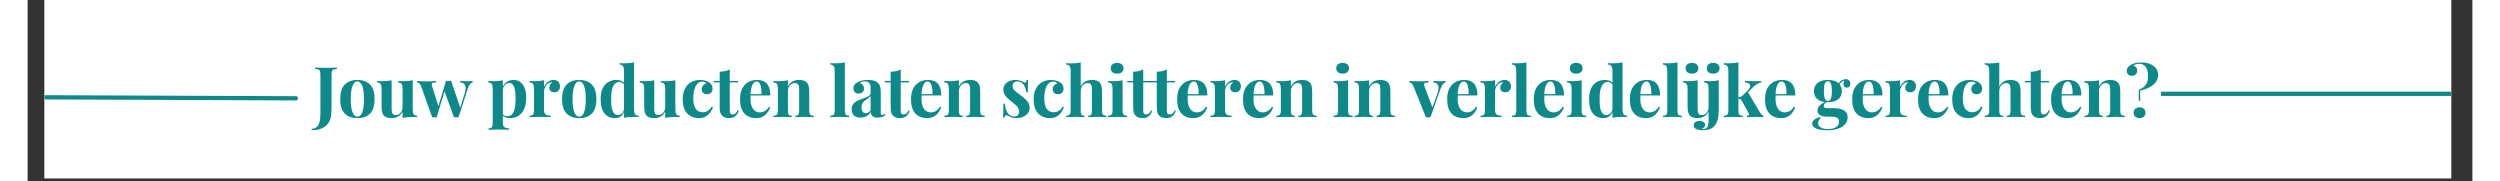 <svg xmlns="http://www.w3.org/2000/svg" xmlns:xlink="http://www.w3.org/1999/xlink" width="566" zoomAndPan="magnify" viewBox="0 0 425.25 31.5" height="41" preserveAspectRatio="xMidYMid meet" version="1.0"><rect x="0" y="0" width="425.25" height="31.5" fill="#333333" stroke="none"/><defs><g/><clipPath id="c581dd56e5"><path d="M 2.953 0 L 421.559 0 L 421.559 31.008 L 2.953 31.008 Z M 2.953 0 " clip-rule="nonzero"/></clipPath><clipPath id="35a7e564d3"><path d="M 2.953 12 L 51 12 L 51 22 L 2.953 22 Z M 2.953 12 " clip-rule="nonzero"/></clipPath><clipPath id="976efb9003"><path d="M 370 15 L 421.559 15 L 421.559 17 L 370 17 Z M 370 15 " clip-rule="nonzero"/></clipPath></defs><g clip-path="url(#c581dd56e5)"><path fill="#ffffff" d="M 2.953 0 L 421.559 0 L 421.559 31.008 L 2.953 31.008 Z M 2.953 0 " fill-opacity="1" fill-rule="nonzero"/><path fill="#ffffff" d="M 2.953 0 L 421.559 0 L 421.559 31.008 L 2.953 31.008 Z M 2.953 0 " fill-opacity="1" fill-rule="nonzero"/></g><g clip-path="url(#35a7e564d3)"><path stroke-linecap="round" transform="matrix(0.738, 0.003, -0.003, 0.738, -145.21, 15.952)" fill="none" stroke-linejoin="miter" d="M 0.498 0.502 L 259.997 0.5 " stroke="#0d8989" stroke-width="1" stroke-opacity="1" stroke-miterlimit="4"/></g><g clip-path="url(#976efb9003)"><path stroke-linecap="butt" transform="matrix(0.738, 0, 0, 0.738, 371.102, 15.952)" fill="none" stroke-linejoin="miter" d="M -0.001 0.498 L 271.221 0.498 " stroke="#0d8989" stroke-width="1" stroke-opacity="1" stroke-miterlimit="4"/></g><g fill="#0d8989" fill-opacity="1"><g transform="translate(49.682, 20.375)"><g><path d="M -0.281 2.047 C 0.062 2.016 0.344 1.914 0.562 1.75 C 0.789 1.582 0.961 1.305 1.078 0.922 C 1.191 0.535 1.25 0.008 1.25 -0.656 L 1.25 -7.328 C 1.25 -7.641 1.227 -7.863 1.188 -8 C 1.145 -8.133 1.062 -8.223 0.938 -8.266 C 0.812 -8.316 0.613 -8.352 0.344 -8.375 L 0.344 -8.625 C 0.75 -8.594 1.359 -8.578 2.172 -8.578 C 3.016 -8.578 3.66 -8.594 4.109 -8.625 L 4.109 -8.375 C 3.828 -8.352 3.625 -8.316 3.5 -8.266 C 3.383 -8.223 3.301 -8.133 3.25 -8 C 3.207 -7.863 3.188 -7.641 3.188 -7.328 L 3.188 -2.125 C 3.188 -0.977 3.117 -0.172 2.984 0.297 C 2.805 0.891 2.441 1.367 1.891 1.734 C 1.336 2.098 0.613 2.281 -0.281 2.281 Z M -0.281 2.047 "/></g></g></g><g fill="#0d8989" fill-opacity="1"><g transform="translate(53.932, 20.375)"><g><path d="M 3.438 -6.469 C 4.363 -6.469 5.094 -6.203 5.625 -5.672 C 6.156 -5.141 6.422 -4.297 6.422 -3.141 C 6.422 -1.984 6.156 -1.141 5.625 -0.609 C 5.094 -0.086 4.363 0.172 3.438 0.172 C 2.508 0.172 1.781 -0.086 1.25 -0.609 C 0.719 -1.141 0.453 -1.984 0.453 -3.141 C 0.453 -4.297 0.719 -5.141 1.25 -5.672 C 1.781 -6.203 2.508 -6.469 3.438 -6.469 Z M 3.438 -6.219 C 3.082 -6.219 2.801 -5.961 2.594 -5.453 C 2.383 -4.953 2.281 -4.18 2.281 -3.141 C 2.281 -2.098 2.383 -1.328 2.594 -0.828 C 2.801 -0.328 3.082 -0.078 3.438 -0.078 C 3.789 -0.078 4.066 -0.32 4.266 -0.812 C 4.473 -1.312 4.578 -2.086 4.578 -3.141 C 4.578 -4.18 4.473 -4.953 4.266 -5.453 C 4.055 -5.961 3.781 -6.219 3.438 -6.219 Z M 3.438 -6.219 "/></g></g></g><g fill="#0d8989" fill-opacity="1"><g transform="translate(60.63, 20.375)"><g><path d="M 6.359 -1.328 C 6.359 -0.953 6.414 -0.676 6.531 -0.5 C 6.645 -0.332 6.844 -0.25 7.125 -0.25 L 7.125 0 C 6.875 -0.02 6.625 -0.031 6.375 -0.031 C 5.664 -0.031 5.07 0.023 4.594 0.141 L 4.594 -0.969 C 4.227 -0.207 3.578 0.172 2.641 0.172 C 2.035 0.172 1.594 0.016 1.312 -0.297 C 1.188 -0.453 1.094 -0.656 1.031 -0.906 C 0.969 -1.156 0.938 -1.484 0.938 -1.891 L 0.938 -4.969 C 0.938 -5.344 0.875 -5.613 0.75 -5.781 C 0.633 -5.945 0.438 -6.031 0.156 -6.031 L 0.156 -6.297 C 0.406 -6.266 0.656 -6.25 0.906 -6.25 C 1.613 -6.25 2.207 -6.305 2.688 -6.422 L 2.688 -1.391 C 2.688 -1.047 2.738 -0.785 2.844 -0.609 C 2.945 -0.441 3.141 -0.359 3.422 -0.359 C 3.742 -0.359 4.02 -0.492 4.25 -0.766 C 4.477 -1.047 4.594 -1.383 4.594 -1.781 L 4.594 -4.969 C 4.594 -5.344 4.535 -5.613 4.422 -5.781 C 4.305 -5.945 4.109 -6.031 3.828 -6.031 L 3.828 -6.297 C 4.086 -6.266 4.336 -6.25 4.578 -6.25 C 5.285 -6.25 5.879 -6.305 6.359 -6.422 Z M 6.359 -1.328 "/></g></g></g><g fill="#0d8989" fill-opacity="1"><g transform="translate(67.828, 20.375)"><g><path d="M 8.656 -6.25 C 9.07 -6.25 9.379 -6.266 9.578 -6.297 L 9.578 -6.047 C 9.41 -5.992 9.254 -5.891 9.109 -5.734 C 8.973 -5.586 8.852 -5.344 8.75 -5 L 7.125 0.031 C 7.039 0.02 6.91 0.016 6.734 0.016 C 6.555 0.016 6.426 0.02 6.344 0.031 L 4.688 -4.484 L 3.328 0.031 C 3.254 0.02 3.129 0.016 2.953 0.016 C 2.766 0.016 2.629 0.02 2.547 0.031 L 0.625 -5.359 C 0.52 -5.641 0.406 -5.82 0.281 -5.906 C 0.164 -5.988 0.047 -6.031 -0.078 -6.031 L -0.078 -6.297 C 0.441 -6.242 1.016 -6.219 1.641 -6.219 C 2.047 -6.219 2.57 -6.242 3.219 -6.297 L 3.219 -6.031 C 2.957 -6.031 2.766 -6.008 2.641 -5.969 C 2.523 -5.938 2.469 -5.844 2.469 -5.688 C 2.469 -5.582 2.488 -5.473 2.531 -5.359 L 3.625 -1.906 L 4.953 -6.312 L 5.406 -6.297 L 5.844 -6.312 L 7.422 -1.656 L 8.188 -4.109 C 8.301 -4.484 8.359 -4.789 8.359 -5.031 C 8.359 -5.656 8.039 -5.992 7.406 -6.047 L 7.406 -6.297 C 7.781 -6.266 8.195 -6.25 8.656 -6.25 Z M 8.656 -6.25 "/></g></g></g><g fill="#0d8989" fill-opacity="1"><g transform="translate(77.229, 20.375)"><g/></g></g><g fill="#0d8989" fill-opacity="1"><g transform="translate(79.884, 20.375)"><g><path d="M 4.656 -6.469 C 5.082 -6.469 5.457 -6.352 5.781 -6.125 C 6.113 -5.895 6.375 -5.551 6.562 -5.094 C 6.75 -4.645 6.844 -4.094 6.844 -3.438 C 6.844 -2.27 6.586 -1.375 6.078 -0.75 C 5.566 -0.133 4.879 0.172 4.016 0.172 C 3.773 0.172 3.547 0.133 3.328 0.062 C 3.109 0 2.926 -0.094 2.781 -0.219 L 2.781 1 C 2.781 1.352 2.867 1.598 3.047 1.734 C 3.223 1.879 3.5 1.953 3.875 1.953 L 3.875 2.203 L 3.547 2.188 C 2.641 2.164 2.066 2.156 1.828 2.156 C 1.578 2.156 1.066 2.172 0.297 2.203 L 0.297 1.953 C 0.555 1.953 0.738 1.891 0.844 1.766 C 0.957 1.648 1.016 1.438 1.016 1.125 L 1.016 -4.969 C 1.016 -5.344 0.957 -5.613 0.844 -5.781 C 0.727 -5.945 0.531 -6.031 0.25 -6.031 L 0.25 -6.297 C 0.508 -6.266 0.758 -6.25 1 -6.25 C 1.707 -6.25 2.301 -6.305 2.781 -6.422 L 2.781 -5.312 C 2.945 -5.676 3.191 -5.957 3.516 -6.156 C 3.836 -6.363 4.219 -6.469 4.656 -6.469 Z M 3.547 -0.156 C 4.066 -0.156 4.438 -0.41 4.656 -0.922 C 4.883 -1.441 5 -2.195 5 -3.188 C 5 -4.176 4.906 -4.879 4.719 -5.297 C 4.539 -5.723 4.281 -5.938 3.938 -5.938 C 3.664 -5.938 3.422 -5.844 3.203 -5.656 C 2.992 -5.469 2.852 -5.207 2.781 -4.875 L 2.781 -0.484 C 2.969 -0.266 3.223 -0.156 3.547 -0.156 Z M 3.547 -0.156 "/></g></g></g><g fill="#0d8989" fill-opacity="1"><g transform="translate(87.008, 20.375)"><g><path d="M 4.484 -6.469 C 4.848 -6.469 5.125 -6.359 5.312 -6.141 C 5.5 -5.922 5.594 -5.656 5.594 -5.344 C 5.594 -5.039 5.504 -4.797 5.328 -4.609 C 5.148 -4.422 4.922 -4.328 4.641 -4.328 C 4.359 -4.328 4.133 -4.395 3.969 -4.531 C 3.812 -4.676 3.734 -4.863 3.734 -5.094 C 3.734 -5.488 3.91 -5.805 4.266 -6.047 C 4.234 -6.055 4.188 -6.062 4.125 -6.062 C 4.039 -6.062 3.977 -6.051 3.938 -6.031 C 3.625 -5.988 3.359 -5.801 3.141 -5.469 C 2.93 -5.145 2.828 -4.816 2.828 -4.484 L 2.828 -1.25 C 2.828 -0.875 2.914 -0.613 3.094 -0.469 C 3.281 -0.32 3.57 -0.25 3.969 -0.25 L 3.969 0 C 3.852 0 3.758 -0.004 3.688 -0.016 C 2.863 -0.035 2.312 -0.047 2.031 -0.047 C 1.812 -0.047 1.312 -0.035 0.531 -0.016 C 0.469 -0.004 0.391 0 0.297 0 L 0.297 -0.25 C 0.586 -0.25 0.789 -0.312 0.906 -0.438 C 1.02 -0.57 1.078 -0.801 1.078 -1.125 L 1.078 -4.969 C 1.078 -5.344 1.02 -5.613 0.906 -5.781 C 0.789 -5.945 0.586 -6.031 0.297 -6.031 L 0.297 -6.297 C 0.555 -6.266 0.805 -6.25 1.047 -6.25 C 1.766 -6.25 2.359 -6.305 2.828 -6.422 L 2.828 -5.297 C 2.984 -5.641 3.207 -5.922 3.5 -6.141 C 3.789 -6.359 4.117 -6.469 4.484 -6.469 Z M 4.484 -6.469 "/></g></g></g><g fill="#0d8989" fill-opacity="1"><g transform="translate(92.513, 20.375)"><g><path d="M 3.438 -6.469 C 4.363 -6.469 5.094 -6.203 5.625 -5.672 C 6.156 -5.141 6.422 -4.297 6.422 -3.141 C 6.422 -1.984 6.156 -1.141 5.625 -0.609 C 5.094 -0.086 4.363 0.172 3.438 0.172 C 2.508 0.172 1.781 -0.086 1.25 -0.609 C 0.719 -1.141 0.453 -1.984 0.453 -3.141 C 0.453 -4.297 0.719 -5.141 1.25 -5.672 C 1.781 -6.203 2.508 -6.469 3.438 -6.469 Z M 3.438 -6.219 C 3.082 -6.219 2.801 -5.961 2.594 -5.453 C 2.383 -4.953 2.281 -4.18 2.281 -3.141 C 2.281 -2.098 2.383 -1.328 2.594 -0.828 C 2.801 -0.328 3.082 -0.078 3.438 -0.078 C 3.789 -0.078 4.066 -0.32 4.266 -0.812 C 4.473 -1.312 4.578 -2.086 4.578 -3.141 C 4.578 -4.18 4.473 -4.953 4.266 -5.453 C 4.055 -5.961 3.781 -6.219 3.438 -6.219 Z M 3.438 -6.219 "/></g></g></g><g fill="#0d8989" fill-opacity="1"><g transform="translate(99.211, 20.375)"><g><path d="M 6.281 -1.344 C 6.281 -0.969 6.336 -0.691 6.453 -0.516 C 6.566 -0.348 6.77 -0.266 7.062 -0.266 L 7.062 -0.016 C 6.812 -0.035 6.562 -0.047 6.312 -0.047 C 5.582 -0.047 4.988 0.008 4.531 0.125 L 4.531 -0.922 C 4.25 -0.191 3.723 0.172 2.953 0.172 C 2.18 0.172 1.57 -0.102 1.125 -0.656 C 0.676 -1.219 0.457 -2.055 0.469 -3.172 C 0.469 -3.891 0.582 -4.492 0.812 -4.984 C 1.039 -5.473 1.359 -5.844 1.766 -6.094 C 2.18 -6.344 2.648 -6.469 3.172 -6.469 C 3.766 -6.469 4.219 -6.312 4.531 -6 L 4.531 -8.062 C 4.531 -8.438 4.469 -8.707 4.344 -8.875 C 4.227 -9.051 4.031 -9.141 3.75 -9.141 L 3.75 -9.391 C 4.008 -9.367 4.258 -9.359 4.5 -9.359 C 5.207 -9.359 5.801 -9.414 6.281 -9.531 Z M 3.438 -0.359 C 3.707 -0.359 3.945 -0.453 4.156 -0.641 C 4.363 -0.836 4.488 -1.102 4.531 -1.438 L 4.531 -5.703 C 4.32 -5.973 4.023 -6.109 3.641 -6.109 C 3.211 -6.109 2.879 -5.859 2.641 -5.359 C 2.398 -4.867 2.285 -4.133 2.297 -3.156 C 2.285 -2.164 2.379 -1.453 2.578 -1.016 C 2.785 -0.578 3.07 -0.359 3.438 -0.359 Z M 3.438 -0.359 "/></g></g></g><g fill="#0d8989" fill-opacity="1"><g transform="translate(106.31, 20.375)"><g><path d="M 6.359 -1.328 C 6.359 -0.953 6.414 -0.676 6.531 -0.5 C 6.645 -0.332 6.844 -0.25 7.125 -0.25 L 7.125 0 C 6.875 -0.02 6.625 -0.031 6.375 -0.031 C 5.664 -0.031 5.07 0.023 4.594 0.141 L 4.594 -0.969 C 4.227 -0.207 3.578 0.172 2.641 0.172 C 2.035 0.172 1.594 0.016 1.312 -0.297 C 1.188 -0.453 1.094 -0.656 1.031 -0.906 C 0.969 -1.156 0.938 -1.484 0.938 -1.891 L 0.938 -4.969 C 0.938 -5.344 0.875 -5.613 0.75 -5.781 C 0.633 -5.945 0.438 -6.031 0.156 -6.031 L 0.156 -6.297 C 0.406 -6.266 0.656 -6.25 0.906 -6.25 C 1.613 -6.25 2.207 -6.305 2.688 -6.422 L 2.688 -1.391 C 2.688 -1.047 2.738 -0.785 2.844 -0.609 C 2.945 -0.441 3.141 -0.359 3.422 -0.359 C 3.742 -0.359 4.02 -0.492 4.25 -0.766 C 4.477 -1.047 4.594 -1.383 4.594 -1.781 L 4.594 -4.969 C 4.594 -5.344 4.535 -5.613 4.422 -5.781 C 4.305 -5.945 4.109 -6.031 3.828 -6.031 L 3.828 -6.297 C 4.086 -6.266 4.336 -6.25 4.578 -6.25 C 5.285 -6.25 5.879 -6.305 6.359 -6.422 Z M 6.359 -1.328 "/></g></g></g><g fill="#0d8989" fill-opacity="1"><g transform="translate(113.508, 20.375)"><g><path d="M 3.453 -6.469 C 3.754 -6.469 4.035 -6.43 4.297 -6.359 C 4.566 -6.297 4.797 -6.207 4.984 -6.094 C 5.191 -5.969 5.352 -5.805 5.469 -5.609 C 5.582 -5.41 5.641 -5.191 5.641 -4.953 C 5.641 -4.672 5.551 -4.438 5.375 -4.25 C 5.195 -4.07 4.969 -3.984 4.688 -3.984 C 4.406 -3.984 4.176 -4.062 4 -4.219 C 3.832 -4.383 3.75 -4.602 3.75 -4.875 C 3.75 -5.125 3.828 -5.336 3.984 -5.516 C 4.141 -5.691 4.328 -5.812 4.547 -5.875 C 4.484 -5.969 4.383 -6.039 4.25 -6.094 C 4.113 -6.145 3.973 -6.172 3.828 -6.172 C 3.336 -6.172 2.957 -5.906 2.688 -5.375 C 2.414 -4.844 2.281 -4.145 2.281 -3.281 C 2.281 -2.414 2.43 -1.789 2.734 -1.406 C 3.047 -1.031 3.43 -0.844 3.891 -0.844 C 4.172 -0.844 4.453 -0.914 4.734 -1.062 C 5.016 -1.207 5.266 -1.461 5.484 -1.828 L 5.703 -1.75 C 5.535 -1.227 5.25 -0.773 4.844 -0.391 C 4.438 -0.016 3.914 0.172 3.281 0.172 C 2.438 0.172 1.75 -0.102 1.219 -0.656 C 0.695 -1.207 0.438 -2.023 0.438 -3.109 C 0.438 -3.828 0.566 -4.438 0.828 -4.938 C 1.086 -5.445 1.441 -5.828 1.891 -6.078 C 2.348 -6.336 2.867 -6.469 3.453 -6.469 Z M 3.453 -6.469 "/></g></g></g><g fill="#0d8989" fill-opacity="1"><g transform="translate(119.365, 20.375)"><g><path d="M 2.766 -6.297 L 4.203 -6.297 L 4.203 -6.047 L 2.766 -6.047 L 2.766 -1.125 C 2.766 -0.883 2.805 -0.711 2.891 -0.609 C 2.973 -0.516 3.109 -0.469 3.297 -0.469 C 3.648 -0.469 3.926 -0.707 4.125 -1.188 L 4.328 -1.078 C 4.023 -0.242 3.473 0.172 2.672 0.172 C 2.129 0.172 1.723 0.031 1.453 -0.25 C 1.273 -0.414 1.156 -0.625 1.094 -0.875 C 1.039 -1.133 1.016 -1.488 1.016 -1.938 L 1.016 -6.047 L -0.016 -6.047 L -0.016 -6.297 L 1.016 -6.297 L 1.016 -7.906 C 1.68 -7.906 2.266 -8.035 2.766 -8.297 Z M 2.766 -6.297 "/></g></g></g><g fill="#0d8989" fill-opacity="1"><g transform="translate(123.469, 20.375)"><g><path d="M 3.875 -0.828 C 4.539 -0.828 5.078 -1.148 5.484 -1.797 L 5.703 -1.734 C 5.535 -1.203 5.242 -0.75 4.828 -0.375 C 4.41 -0.008 3.891 0.172 3.266 0.172 C 2.398 0.172 1.711 -0.098 1.203 -0.641 C 0.703 -1.191 0.453 -2.004 0.453 -3.078 C 0.453 -4.172 0.723 -5.008 1.266 -5.594 C 1.805 -6.176 2.531 -6.469 3.438 -6.469 C 4.957 -6.469 5.719 -5.566 5.719 -3.766 L 2.297 -3.766 C 2.285 -3.641 2.281 -3.445 2.281 -3.188 C 2.281 -2.656 2.352 -2.207 2.5 -1.844 C 2.656 -1.488 2.852 -1.227 3.094 -1.062 C 3.332 -0.906 3.594 -0.828 3.875 -0.828 Z M 3.359 -6.203 C 3.066 -6.203 2.82 -6.02 2.625 -5.656 C 2.438 -5.301 2.32 -4.75 2.281 -4 L 4.188 -4 C 4.207 -4.633 4.145 -5.16 4 -5.578 C 3.852 -5.992 3.641 -6.203 3.359 -6.203 Z M 3.359 -6.203 "/></g></g></g><g fill="#0d8989" fill-opacity="1"><g transform="translate(129.424, 20.375)"><g><path d="M 4.812 -6.469 C 5.438 -6.469 5.883 -6.305 6.156 -5.984 C 6.289 -5.828 6.383 -5.629 6.438 -5.391 C 6.5 -5.148 6.531 -4.82 6.531 -4.406 L 6.531 -1.125 C 6.531 -0.801 6.586 -0.57 6.703 -0.438 C 6.828 -0.312 7.031 -0.25 7.312 -0.25 L 7.312 0 C 6.5 -0.031 5.961 -0.047 5.703 -0.047 C 5.461 -0.047 4.938 -0.031 4.125 0 L 4.125 -0.25 C 4.363 -0.25 4.531 -0.312 4.625 -0.438 C 4.727 -0.57 4.781 -0.801 4.781 -1.125 L 4.781 -4.922 C 4.781 -5.254 4.723 -5.504 4.609 -5.672 C 4.504 -5.836 4.312 -5.922 4.031 -5.922 C 3.695 -5.922 3.41 -5.785 3.172 -5.516 C 2.941 -5.242 2.828 -4.91 2.828 -4.516 L 2.828 -1.125 C 2.828 -0.801 2.875 -0.57 2.969 -0.438 C 3.062 -0.312 3.234 -0.25 3.484 -0.25 L 3.484 0 C 2.734 -0.031 2.227 -0.047 1.969 -0.047 C 1.727 -0.047 1.172 -0.031 0.297 0 L 0.297 -0.25 C 0.586 -0.25 0.789 -0.312 0.906 -0.438 C 1.02 -0.57 1.078 -0.801 1.078 -1.125 L 1.078 -4.969 C 1.078 -5.344 1.02 -5.613 0.906 -5.781 C 0.789 -5.945 0.586 -6.031 0.297 -6.031 L 0.297 -6.297 C 0.555 -6.266 0.805 -6.25 1.047 -6.25 C 1.766 -6.25 2.359 -6.305 2.828 -6.422 L 2.828 -5.328 C 3.191 -6.086 3.852 -6.469 4.812 -6.469 Z M 4.812 -6.469 "/></g></g></g><g fill="#0d8989" fill-opacity="1"><g transform="translate(136.719, 20.375)"><g/></g></g><g fill="#0d8989" fill-opacity="1"><g transform="translate(139.374, 20.375)"><g><path d="M 2.781 -1.125 C 2.781 -0.801 2.832 -0.57 2.938 -0.438 C 3.051 -0.312 3.254 -0.25 3.547 -0.25 L 3.547 0 C 2.703 -0.031 2.16 -0.047 1.922 -0.047 C 1.648 -0.047 1.094 -0.031 0.25 0 L 0.25 -0.25 C 0.531 -0.25 0.727 -0.312 0.844 -0.438 C 0.957 -0.57 1.016 -0.801 1.016 -1.125 L 1.016 -8.062 C 1.016 -8.438 0.957 -8.707 0.844 -8.875 C 0.727 -9.051 0.531 -9.141 0.25 -9.141 L 0.25 -9.391 C 0.508 -9.367 0.758 -9.359 1 -9.359 C 1.707 -9.359 2.301 -9.414 2.781 -9.531 Z M 2.781 -1.125 "/></g></g></g><g fill="#0d8989" fill-opacity="1"><g transform="translate(142.978, 20.375)"><g><path d="M 1.906 0.078 C 1.383 0.078 0.992 -0.051 0.734 -0.312 C 0.484 -0.582 0.359 -0.938 0.359 -1.375 C 0.359 -1.738 0.453 -2.039 0.641 -2.281 C 0.828 -2.52 1.055 -2.703 1.328 -2.828 C 1.598 -2.961 1.945 -3.102 2.375 -3.25 C 2.82 -3.406 3.145 -3.547 3.344 -3.672 C 3.551 -3.797 3.656 -3.969 3.656 -4.188 L 3.656 -5.141 C 3.656 -5.473 3.578 -5.734 3.422 -5.922 C 3.266 -6.117 3.02 -6.219 2.688 -6.219 C 2.301 -6.219 2.004 -6.117 1.797 -5.922 C 2.023 -5.848 2.203 -5.727 2.328 -5.562 C 2.453 -5.395 2.516 -5.203 2.516 -4.984 C 2.516 -4.711 2.422 -4.492 2.234 -4.328 C 2.047 -4.172 1.82 -4.094 1.562 -4.094 C 1.27 -4.094 1.047 -4.18 0.891 -4.359 C 0.742 -4.535 0.672 -4.758 0.672 -5.031 C 0.672 -5.258 0.723 -5.453 0.828 -5.609 C 0.941 -5.766 1.113 -5.91 1.344 -6.047 C 1.562 -6.18 1.828 -6.285 2.141 -6.359 C 2.461 -6.43 2.816 -6.469 3.203 -6.469 C 3.598 -6.469 3.941 -6.426 4.234 -6.344 C 4.523 -6.258 4.77 -6.117 4.969 -5.922 C 5.145 -5.742 5.266 -5.523 5.328 -5.266 C 5.391 -5.004 5.422 -4.656 5.422 -4.219 L 5.422 -0.906 C 5.422 -0.707 5.438 -0.566 5.469 -0.484 C 5.508 -0.398 5.582 -0.359 5.688 -0.359 C 5.801 -0.359 5.945 -0.43 6.125 -0.578 L 6.25 -0.359 C 5.883 -0.066 5.438 0.078 4.906 0.078 C 4.457 0.078 4.145 -0.008 3.969 -0.188 C 3.789 -0.363 3.695 -0.602 3.688 -0.906 C 3.281 -0.25 2.688 0.078 1.906 0.078 Z M 2.844 -0.688 C 3.156 -0.688 3.426 -0.852 3.656 -1.188 L 3.656 -3.688 C 3.562 -3.52 3.359 -3.344 3.047 -3.156 C 2.723 -2.945 2.477 -2.738 2.312 -2.531 C 2.156 -2.332 2.078 -2.047 2.078 -1.672 C 2.078 -1.336 2.145 -1.086 2.281 -0.922 C 2.426 -0.766 2.613 -0.688 2.844 -0.688 Z M 2.844 -0.688 "/></g></g></g><g fill="#0d8989" fill-opacity="1"><g transform="translate(149.104, 20.375)"><g><path d="M 2.766 -6.297 L 4.203 -6.297 L 4.203 -6.047 L 2.766 -6.047 L 2.766 -1.125 C 2.766 -0.883 2.805 -0.711 2.891 -0.609 C 2.973 -0.516 3.109 -0.469 3.297 -0.469 C 3.648 -0.469 3.926 -0.707 4.125 -1.188 L 4.328 -1.078 C 4.023 -0.242 3.473 0.172 2.672 0.172 C 2.129 0.172 1.723 0.031 1.453 -0.25 C 1.273 -0.414 1.156 -0.625 1.094 -0.875 C 1.039 -1.133 1.016 -1.488 1.016 -1.938 L 1.016 -6.047 L -0.016 -6.047 L -0.016 -6.297 L 1.016 -6.297 L 1.016 -7.906 C 1.68 -7.906 2.266 -8.035 2.766 -8.297 Z M 2.766 -6.297 "/></g></g></g><g fill="#0d8989" fill-opacity="1"><g transform="translate(153.208, 20.375)"><g><path d="M 3.875 -0.828 C 4.539 -0.828 5.078 -1.148 5.484 -1.797 L 5.703 -1.734 C 5.535 -1.203 5.242 -0.75 4.828 -0.375 C 4.41 -0.008 3.891 0.172 3.266 0.172 C 2.398 0.172 1.711 -0.098 1.203 -0.641 C 0.703 -1.191 0.453 -2.004 0.453 -3.078 C 0.453 -4.172 0.723 -5.008 1.266 -5.594 C 1.805 -6.176 2.531 -6.469 3.438 -6.469 C 4.957 -6.469 5.719 -5.566 5.719 -3.766 L 2.297 -3.766 C 2.285 -3.641 2.281 -3.445 2.281 -3.188 C 2.281 -2.656 2.352 -2.207 2.5 -1.844 C 2.656 -1.488 2.852 -1.227 3.094 -1.062 C 3.332 -0.906 3.594 -0.828 3.875 -0.828 Z M 3.359 -6.203 C 3.066 -6.203 2.82 -6.02 2.625 -5.656 C 2.438 -5.301 2.32 -4.75 2.281 -4 L 4.188 -4 C 4.207 -4.633 4.145 -5.16 4 -5.578 C 3.852 -5.992 3.641 -6.203 3.359 -6.203 Z M 3.359 -6.203 "/></g></g></g><g fill="#0d8989" fill-opacity="1"><g transform="translate(159.163, 20.375)"><g><path d="M 4.812 -6.469 C 5.438 -6.469 5.883 -6.305 6.156 -5.984 C 6.289 -5.828 6.383 -5.629 6.438 -5.391 C 6.5 -5.148 6.531 -4.82 6.531 -4.406 L 6.531 -1.125 C 6.531 -0.801 6.586 -0.57 6.703 -0.438 C 6.828 -0.312 7.031 -0.25 7.312 -0.25 L 7.312 0 C 6.5 -0.031 5.961 -0.047 5.703 -0.047 C 5.461 -0.047 4.938 -0.031 4.125 0 L 4.125 -0.25 C 4.363 -0.25 4.531 -0.312 4.625 -0.438 C 4.727 -0.57 4.781 -0.801 4.781 -1.125 L 4.781 -4.922 C 4.781 -5.254 4.723 -5.504 4.609 -5.672 C 4.504 -5.836 4.312 -5.922 4.031 -5.922 C 3.695 -5.922 3.41 -5.785 3.172 -5.516 C 2.941 -5.242 2.828 -4.91 2.828 -4.516 L 2.828 -1.125 C 2.828 -0.801 2.875 -0.57 2.969 -0.438 C 3.062 -0.312 3.234 -0.25 3.484 -0.25 L 3.484 0 C 2.734 -0.031 2.227 -0.047 1.969 -0.047 C 1.727 -0.047 1.172 -0.031 0.297 0 L 0.297 -0.25 C 0.586 -0.25 0.789 -0.312 0.906 -0.438 C 1.02 -0.57 1.078 -0.801 1.078 -1.125 L 1.078 -4.969 C 1.078 -5.344 1.02 -5.613 0.906 -5.781 C 0.789 -5.945 0.586 -6.031 0.297 -6.031 L 0.297 -6.297 C 0.555 -6.266 0.805 -6.25 1.047 -6.25 C 1.766 -6.25 2.359 -6.305 2.828 -6.422 L 2.828 -5.328 C 3.191 -6.086 3.852 -6.469 4.812 -6.469 Z M 4.812 -6.469 "/></g></g></g><g fill="#0d8989" fill-opacity="1"><g transform="translate(166.458, 20.375)"><g/></g></g><g fill="#0d8989" fill-opacity="1"><g transform="translate(169.113, 20.375)"><g><path d="M 2.703 -6.469 C 3.016 -6.469 3.297 -6.426 3.547 -6.344 C 3.805 -6.27 4.008 -6.188 4.156 -6.094 C 4.227 -6.031 4.301 -6 4.375 -6 C 4.445 -6 4.508 -6.035 4.562 -6.109 C 4.613 -6.191 4.645 -6.305 4.656 -6.453 L 4.922 -6.453 C 4.891 -6.035 4.875 -5.32 4.875 -4.312 L 4.609 -4.312 C 4.535 -4.844 4.375 -5.289 4.125 -5.656 C 3.883 -6.02 3.531 -6.203 3.062 -6.203 C 2.812 -6.203 2.609 -6.129 2.453 -5.984 C 2.297 -5.848 2.219 -5.66 2.219 -5.422 C 2.219 -5.141 2.312 -4.898 2.5 -4.703 C 2.688 -4.504 2.977 -4.266 3.375 -3.984 L 3.719 -3.719 C 4.219 -3.352 4.582 -3.02 4.812 -2.719 C 5.051 -2.426 5.172 -2.062 5.172 -1.625 C 5.172 -1.27 5.066 -0.953 4.859 -0.672 C 4.648 -0.398 4.367 -0.191 4.016 -0.047 C 3.672 0.098 3.289 0.172 2.875 0.172 C 2.426 0.172 2.047 0.086 1.734 -0.078 C 1.473 -0.211 1.285 -0.301 1.172 -0.344 C 1.086 -0.363 1.016 -0.332 0.953 -0.25 C 0.891 -0.176 0.844 -0.066 0.812 0.078 L 0.562 0.078 C 0.594 -0.379 0.609 -1.188 0.609 -2.344 L 0.859 -2.344 C 1.023 -0.852 1.57 -0.109 2.5 -0.109 C 2.738 -0.109 2.941 -0.176 3.109 -0.312 C 3.273 -0.457 3.359 -0.676 3.359 -0.969 C 3.359 -1.195 3.305 -1.398 3.203 -1.578 C 3.109 -1.754 2.984 -1.91 2.828 -2.047 C 2.672 -2.191 2.438 -2.383 2.125 -2.625 C 1.758 -2.914 1.484 -3.148 1.297 -3.328 C 1.109 -3.516 0.945 -3.727 0.812 -3.969 C 0.676 -4.207 0.609 -4.477 0.609 -4.781 C 0.609 -5.301 0.812 -5.711 1.219 -6.016 C 1.625 -6.316 2.117 -6.469 2.703 -6.469 Z M 2.703 -6.469 "/></g></g></g><g fill="#0d8989" fill-opacity="1"><g transform="translate(174.556, 20.375)"><g><path d="M 3.453 -6.469 C 3.754 -6.469 4.035 -6.43 4.297 -6.359 C 4.566 -6.297 4.797 -6.207 4.984 -6.094 C 5.191 -5.969 5.352 -5.805 5.469 -5.609 C 5.582 -5.41 5.641 -5.191 5.641 -4.953 C 5.641 -4.672 5.551 -4.438 5.375 -4.25 C 5.195 -4.07 4.969 -3.984 4.688 -3.984 C 4.406 -3.984 4.176 -4.062 4 -4.219 C 3.832 -4.383 3.75 -4.602 3.75 -4.875 C 3.75 -5.125 3.828 -5.336 3.984 -5.516 C 4.141 -5.691 4.328 -5.812 4.547 -5.875 C 4.484 -5.969 4.383 -6.039 4.25 -6.094 C 4.113 -6.145 3.973 -6.172 3.828 -6.172 C 3.336 -6.172 2.957 -5.906 2.688 -5.375 C 2.414 -4.844 2.281 -4.145 2.281 -3.281 C 2.281 -2.414 2.43 -1.789 2.734 -1.406 C 3.047 -1.031 3.43 -0.844 3.891 -0.844 C 4.172 -0.844 4.453 -0.914 4.734 -1.062 C 5.016 -1.207 5.266 -1.461 5.484 -1.828 L 5.703 -1.75 C 5.535 -1.227 5.25 -0.773 4.844 -0.391 C 4.438 -0.016 3.914 0.172 3.281 0.172 C 2.438 0.172 1.75 -0.102 1.219 -0.656 C 0.695 -1.207 0.438 -2.023 0.438 -3.109 C 0.438 -3.828 0.566 -4.438 0.828 -4.938 C 1.086 -5.445 1.441 -5.828 1.891 -6.078 C 2.348 -6.336 2.867 -6.469 3.453 -6.469 Z M 3.453 -6.469 "/></g></g></g><g fill="#0d8989" fill-opacity="1"><g transform="translate(180.414, 20.375)"><g><path d="M 2.766 -5.328 C 3.129 -6.086 3.789 -6.469 4.75 -6.469 C 5.383 -6.469 5.832 -6.305 6.094 -5.984 C 6.227 -5.828 6.32 -5.625 6.375 -5.375 C 6.438 -5.133 6.469 -4.812 6.469 -4.406 L 6.469 -1.125 C 6.469 -0.801 6.523 -0.57 6.641 -0.438 C 6.754 -0.312 6.957 -0.25 7.25 -0.25 L 7.25 0 C 6.406 -0.031 5.867 -0.047 5.641 -0.047 C 5.367 -0.047 4.844 -0.031 4.062 0 L 4.062 -0.25 C 4.312 -0.25 4.484 -0.312 4.578 -0.438 C 4.672 -0.57 4.719 -0.801 4.719 -1.125 L 4.719 -4.922 C 4.719 -5.254 4.66 -5.504 4.547 -5.672 C 4.441 -5.836 4.25 -5.922 3.969 -5.922 C 3.625 -5.922 3.336 -5.789 3.109 -5.531 C 2.879 -5.27 2.766 -4.938 2.766 -4.531 L 2.766 -1.125 C 2.766 -0.801 2.812 -0.57 2.906 -0.438 C 3.008 -0.312 3.18 -0.25 3.422 -0.25 L 3.422 0 C 2.641 -0.031 2.133 -0.047 1.906 -0.047 C 1.633 -0.047 1.078 -0.031 0.234 0 L 0.234 -0.25 C 0.516 -0.25 0.711 -0.312 0.828 -0.438 C 0.953 -0.57 1.016 -0.801 1.016 -1.125 L 1.016 -8.062 C 1.016 -8.438 0.953 -8.707 0.828 -8.875 C 0.711 -9.039 0.516 -9.125 0.234 -9.125 L 0.234 -9.391 C 0.492 -9.359 0.742 -9.344 0.984 -9.344 C 1.691 -9.344 2.285 -9.398 2.766 -9.516 Z M 2.766 -5.328 "/></g></g></g><g fill="#0d8989" fill-opacity="1"><g transform="translate(187.635, 20.375)"><g><path d="M 1.875 -9.438 C 2.219 -9.438 2.488 -9.352 2.688 -9.188 C 2.883 -9.02 2.984 -8.789 2.984 -8.5 C 2.984 -8.207 2.883 -7.977 2.688 -7.812 C 2.488 -7.645 2.219 -7.562 1.875 -7.562 C 1.531 -7.562 1.258 -7.645 1.062 -7.812 C 0.863 -7.977 0.766 -8.207 0.766 -8.5 C 0.766 -8.789 0.863 -9.02 1.062 -9.188 C 1.258 -9.352 1.531 -9.438 1.875 -9.438 Z M 2.828 -1.125 C 2.828 -0.801 2.883 -0.57 3 -0.438 C 3.113 -0.312 3.316 -0.25 3.609 -0.25 L 3.609 0 C 2.797 -0.031 2.254 -0.047 1.984 -0.047 C 1.734 -0.047 1.172 -0.031 0.297 0 L 0.297 -0.25 C 0.586 -0.25 0.789 -0.312 0.906 -0.438 C 1.02 -0.57 1.078 -0.801 1.078 -1.125 L 1.078 -4.969 C 1.078 -5.344 1.02 -5.613 0.906 -5.781 C 0.789 -5.945 0.586 -6.031 0.297 -6.031 L 0.297 -6.297 C 0.555 -6.266 0.805 -6.25 1.047 -6.25 C 1.766 -6.25 2.359 -6.305 2.828 -6.422 Z M 2.828 -1.125 "/></g></g></g><g fill="#0d8989" fill-opacity="1"><g transform="translate(191.289, 20.375)"><g><path d="M 2.766 -6.297 L 4.203 -6.297 L 4.203 -6.047 L 2.766 -6.047 L 2.766 -1.125 C 2.766 -0.883 2.805 -0.711 2.891 -0.609 C 2.973 -0.516 3.109 -0.469 3.297 -0.469 C 3.648 -0.469 3.926 -0.707 4.125 -1.188 L 4.328 -1.078 C 4.023 -0.242 3.473 0.172 2.672 0.172 C 2.129 0.172 1.723 0.031 1.453 -0.25 C 1.273 -0.414 1.156 -0.625 1.094 -0.875 C 1.039 -1.133 1.016 -1.488 1.016 -1.938 L 1.016 -6.047 L -0.016 -6.047 L -0.016 -6.297 L 1.016 -6.297 L 1.016 -7.906 C 1.68 -7.906 2.266 -8.035 2.766 -8.297 Z M 2.766 -6.297 "/></g></g></g><g fill="#0d8989" fill-opacity="1"><g transform="translate(195.393, 20.375)"><g><path d="M 2.766 -6.297 L 4.203 -6.297 L 4.203 -6.047 L 2.766 -6.047 L 2.766 -1.125 C 2.766 -0.883 2.805 -0.711 2.891 -0.609 C 2.973 -0.516 3.109 -0.469 3.297 -0.469 C 3.648 -0.469 3.926 -0.707 4.125 -1.188 L 4.328 -1.078 C 4.023 -0.242 3.473 0.172 2.672 0.172 C 2.129 0.172 1.723 0.031 1.453 -0.25 C 1.273 -0.414 1.156 -0.625 1.094 -0.875 C 1.039 -1.133 1.016 -1.488 1.016 -1.938 L 1.016 -6.047 L -0.016 -6.047 L -0.016 -6.297 L 1.016 -6.297 L 1.016 -7.906 C 1.68 -7.906 2.266 -8.035 2.766 -8.297 Z M 2.766 -6.297 "/></g></g></g><g fill="#0d8989" fill-opacity="1"><g transform="translate(199.497, 20.375)"><g><path d="M 3.875 -0.828 C 4.539 -0.828 5.078 -1.148 5.484 -1.797 L 5.703 -1.734 C 5.535 -1.203 5.242 -0.75 4.828 -0.375 C 4.41 -0.008 3.891 0.172 3.266 0.172 C 2.398 0.172 1.711 -0.098 1.203 -0.641 C 0.703 -1.191 0.453 -2.004 0.453 -3.078 C 0.453 -4.172 0.723 -5.008 1.266 -5.594 C 1.805 -6.176 2.531 -6.469 3.438 -6.469 C 4.957 -6.469 5.719 -5.566 5.719 -3.766 L 2.297 -3.766 C 2.285 -3.641 2.281 -3.445 2.281 -3.188 C 2.281 -2.656 2.352 -2.207 2.5 -1.844 C 2.656 -1.488 2.852 -1.227 3.094 -1.062 C 3.332 -0.906 3.594 -0.828 3.875 -0.828 Z M 3.359 -6.203 C 3.066 -6.203 2.82 -6.02 2.625 -5.656 C 2.438 -5.301 2.32 -4.75 2.281 -4 L 4.188 -4 C 4.207 -4.633 4.145 -5.16 4 -5.578 C 3.852 -5.992 3.641 -6.203 3.359 -6.203 Z M 3.359 -6.203 "/></g></g></g><g fill="#0d8989" fill-opacity="1"><g transform="translate(205.452, 20.375)"><g><path d="M 4.484 -6.469 C 4.848 -6.469 5.125 -6.359 5.312 -6.141 C 5.5 -5.922 5.594 -5.656 5.594 -5.344 C 5.594 -5.039 5.504 -4.797 5.328 -4.609 C 5.148 -4.422 4.922 -4.328 4.641 -4.328 C 4.359 -4.328 4.133 -4.395 3.969 -4.531 C 3.812 -4.676 3.734 -4.863 3.734 -5.094 C 3.734 -5.488 3.91 -5.805 4.266 -6.047 C 4.234 -6.055 4.188 -6.062 4.125 -6.062 C 4.039 -6.062 3.977 -6.051 3.938 -6.031 C 3.625 -5.988 3.359 -5.801 3.141 -5.469 C 2.93 -5.145 2.828 -4.816 2.828 -4.484 L 2.828 -1.25 C 2.828 -0.875 2.914 -0.613 3.094 -0.469 C 3.281 -0.32 3.57 -0.25 3.969 -0.25 L 3.969 0 C 3.852 0 3.758 -0.004 3.688 -0.016 C 2.863 -0.035 2.312 -0.047 2.031 -0.047 C 1.812 -0.047 1.312 -0.035 0.531 -0.016 C 0.469 -0.004 0.391 0 0.297 0 L 0.297 -0.25 C 0.586 -0.25 0.789 -0.312 0.906 -0.438 C 1.02 -0.57 1.078 -0.801 1.078 -1.125 L 1.078 -4.969 C 1.078 -5.344 1.02 -5.613 0.906 -5.781 C 0.789 -5.945 0.586 -6.031 0.297 -6.031 L 0.297 -6.297 C 0.555 -6.266 0.805 -6.25 1.047 -6.25 C 1.766 -6.25 2.359 -6.305 2.828 -6.422 L 2.828 -5.297 C 2.984 -5.641 3.207 -5.922 3.5 -6.141 C 3.789 -6.359 4.117 -6.469 4.484 -6.469 Z M 4.484 -6.469 "/></g></g></g><g fill="#0d8989" fill-opacity="1"><g transform="translate(210.956, 20.375)"><g><path d="M 3.875 -0.828 C 4.539 -0.828 5.078 -1.148 5.484 -1.797 L 5.703 -1.734 C 5.535 -1.203 5.242 -0.75 4.828 -0.375 C 4.41 -0.008 3.891 0.172 3.266 0.172 C 2.398 0.172 1.711 -0.098 1.203 -0.641 C 0.703 -1.191 0.453 -2.004 0.453 -3.078 C 0.453 -4.172 0.723 -5.008 1.266 -5.594 C 1.805 -6.176 2.531 -6.469 3.438 -6.469 C 4.957 -6.469 5.719 -5.566 5.719 -3.766 L 2.297 -3.766 C 2.285 -3.641 2.281 -3.445 2.281 -3.188 C 2.281 -2.656 2.352 -2.207 2.5 -1.844 C 2.656 -1.488 2.852 -1.227 3.094 -1.062 C 3.332 -0.906 3.594 -0.828 3.875 -0.828 Z M 3.359 -6.203 C 3.066 -6.203 2.82 -6.02 2.625 -5.656 C 2.438 -5.301 2.32 -4.75 2.281 -4 L 4.188 -4 C 4.207 -4.633 4.145 -5.16 4 -5.578 C 3.852 -5.992 3.641 -6.203 3.359 -6.203 Z M 3.359 -6.203 "/></g></g></g><g fill="#0d8989" fill-opacity="1"><g transform="translate(216.911, 20.375)"><g><path d="M 4.812 -6.469 C 5.438 -6.469 5.883 -6.305 6.156 -5.984 C 6.289 -5.828 6.383 -5.629 6.438 -5.391 C 6.5 -5.148 6.531 -4.82 6.531 -4.406 L 6.531 -1.125 C 6.531 -0.801 6.586 -0.57 6.703 -0.438 C 6.828 -0.312 7.031 -0.25 7.312 -0.25 L 7.312 0 C 6.5 -0.031 5.961 -0.047 5.703 -0.047 C 5.461 -0.047 4.938 -0.031 4.125 0 L 4.125 -0.25 C 4.363 -0.25 4.531 -0.312 4.625 -0.438 C 4.727 -0.57 4.781 -0.801 4.781 -1.125 L 4.781 -4.922 C 4.781 -5.254 4.723 -5.504 4.609 -5.672 C 4.504 -5.836 4.312 -5.922 4.031 -5.922 C 3.695 -5.922 3.41 -5.785 3.172 -5.516 C 2.941 -5.242 2.828 -4.91 2.828 -4.516 L 2.828 -1.125 C 2.828 -0.801 2.875 -0.57 2.969 -0.438 C 3.062 -0.312 3.234 -0.25 3.484 -0.25 L 3.484 0 C 2.734 -0.031 2.227 -0.047 1.969 -0.047 C 1.727 -0.047 1.172 -0.031 0.297 0 L 0.297 -0.25 C 0.586 -0.25 0.789 -0.312 0.906 -0.438 C 1.02 -0.57 1.078 -0.801 1.078 -1.125 L 1.078 -4.969 C 1.078 -5.344 1.02 -5.613 0.906 -5.781 C 0.789 -5.945 0.586 -6.031 0.297 -6.031 L 0.297 -6.297 C 0.555 -6.266 0.805 -6.25 1.047 -6.25 C 1.766 -6.25 2.359 -6.305 2.828 -6.422 L 2.828 -5.328 C 3.191 -6.086 3.852 -6.469 4.812 -6.469 Z M 4.812 -6.469 "/></g></g></g><g fill="#0d8989" fill-opacity="1"><g transform="translate(224.206, 20.375)"><g/></g></g><g fill="#0d8989" fill-opacity="1"><g transform="translate(226.861, 20.375)"><g><path d="M 1.875 -9.438 C 2.219 -9.438 2.488 -9.352 2.688 -9.188 C 2.883 -9.02 2.984 -8.789 2.984 -8.5 C 2.984 -8.207 2.883 -7.977 2.688 -7.812 C 2.488 -7.645 2.219 -7.562 1.875 -7.562 C 1.531 -7.562 1.258 -7.645 1.062 -7.812 C 0.863 -7.977 0.766 -8.207 0.766 -8.5 C 0.766 -8.789 0.863 -9.02 1.062 -9.188 C 1.258 -9.352 1.531 -9.438 1.875 -9.438 Z M 2.828 -1.125 C 2.828 -0.801 2.883 -0.57 3 -0.438 C 3.113 -0.312 3.316 -0.25 3.609 -0.25 L 3.609 0 C 2.797 -0.031 2.254 -0.047 1.984 -0.047 C 1.734 -0.047 1.172 -0.031 0.297 0 L 0.297 -0.25 C 0.586 -0.25 0.789 -0.312 0.906 -0.438 C 1.02 -0.57 1.078 -0.801 1.078 -1.125 L 1.078 -4.969 C 1.078 -5.344 1.02 -5.613 0.906 -5.781 C 0.789 -5.945 0.586 -6.031 0.297 -6.031 L 0.297 -6.297 C 0.555 -6.266 0.805 -6.25 1.047 -6.25 C 1.766 -6.25 2.359 -6.305 2.828 -6.422 Z M 2.828 -1.125 "/></g></g></g><g fill="#0d8989" fill-opacity="1"><g transform="translate(230.514, 20.375)"><g><path d="M 4.812 -6.469 C 5.438 -6.469 5.883 -6.305 6.156 -5.984 C 6.289 -5.828 6.383 -5.629 6.438 -5.391 C 6.5 -5.148 6.531 -4.82 6.531 -4.406 L 6.531 -1.125 C 6.531 -0.801 6.586 -0.57 6.703 -0.438 C 6.828 -0.312 7.031 -0.25 7.312 -0.25 L 7.312 0 C 6.5 -0.031 5.961 -0.047 5.703 -0.047 C 5.461 -0.047 4.938 -0.031 4.125 0 L 4.125 -0.25 C 4.363 -0.25 4.531 -0.312 4.625 -0.438 C 4.727 -0.57 4.781 -0.801 4.781 -1.125 L 4.781 -4.922 C 4.781 -5.254 4.723 -5.504 4.609 -5.672 C 4.504 -5.836 4.312 -5.922 4.031 -5.922 C 3.695 -5.922 3.41 -5.785 3.172 -5.516 C 2.941 -5.242 2.828 -4.91 2.828 -4.516 L 2.828 -1.125 C 2.828 -0.801 2.875 -0.57 2.969 -0.438 C 3.062 -0.312 3.234 -0.25 3.484 -0.25 L 3.484 0 C 2.734 -0.031 2.227 -0.047 1.969 -0.047 C 1.727 -0.047 1.172 -0.031 0.297 0 L 0.297 -0.25 C 0.586 -0.25 0.789 -0.312 0.906 -0.438 C 1.02 -0.57 1.078 -0.801 1.078 -1.125 L 1.078 -4.969 C 1.078 -5.344 1.02 -5.613 0.906 -5.781 C 0.789 -5.945 0.586 -6.031 0.297 -6.031 L 0.297 -6.297 C 0.555 -6.266 0.805 -6.25 1.047 -6.25 C 1.766 -6.25 2.359 -6.305 2.828 -6.422 L 2.828 -5.328 C 3.191 -6.086 3.852 -6.469 4.812 -6.469 Z M 4.812 -6.469 "/></g></g></g><g fill="#0d8989" fill-opacity="1"><g transform="translate(237.809, 20.375)"><g/></g></g><g fill="#0d8989" fill-opacity="1"><g transform="translate(240.464, 20.375)"><g><path d="M 5.234 -6.25 C 5.648 -6.25 5.961 -6.266 6.172 -6.297 L 6.172 -6.047 C 6.004 -5.992 5.852 -5.891 5.719 -5.734 C 5.582 -5.578 5.453 -5.332 5.328 -5 L 3.547 0.031 C 3.461 0.02 3.332 0.016 3.156 0.016 C 2.977 0.016 2.848 0.02 2.766 0.031 L 0.594 -5.359 C 0.477 -5.629 0.363 -5.805 0.25 -5.891 C 0.133 -5.984 0.016 -6.031 -0.109 -6.031 L -0.109 -6.297 C 0.461 -6.254 1.039 -6.234 1.625 -6.234 C 2.133 -6.234 2.66 -6.254 3.203 -6.297 L 3.203 -6.031 C 2.922 -6.031 2.723 -6.008 2.609 -5.969 C 2.492 -5.938 2.438 -5.844 2.438 -5.688 C 2.438 -5.625 2.457 -5.52 2.5 -5.375 L 3.891 -1.688 L 4.766 -4.109 C 4.891 -4.484 4.953 -4.812 4.953 -5.094 C 4.953 -5.676 4.656 -5.992 4.062 -6.047 L 4.062 -6.297 C 4.438 -6.266 4.828 -6.25 5.234 -6.25 Z M 5.234 -6.25 "/></g></g></g><g fill="#0d8989" fill-opacity="1"><g transform="translate(246.468, 20.375)"><g><path d="M 3.875 -0.828 C 4.539 -0.828 5.078 -1.148 5.484 -1.797 L 5.703 -1.734 C 5.535 -1.203 5.242 -0.75 4.828 -0.375 C 4.41 -0.008 3.891 0.172 3.266 0.172 C 2.398 0.172 1.711 -0.098 1.203 -0.641 C 0.703 -1.191 0.453 -2.004 0.453 -3.078 C 0.453 -4.172 0.723 -5.008 1.266 -5.594 C 1.805 -6.176 2.531 -6.469 3.438 -6.469 C 4.957 -6.469 5.719 -5.566 5.719 -3.766 L 2.297 -3.766 C 2.285 -3.641 2.281 -3.445 2.281 -3.188 C 2.281 -2.656 2.352 -2.207 2.5 -1.844 C 2.656 -1.488 2.852 -1.227 3.094 -1.062 C 3.332 -0.906 3.594 -0.828 3.875 -0.828 Z M 3.359 -6.203 C 3.066 -6.203 2.82 -6.02 2.625 -5.656 C 2.438 -5.301 2.32 -4.75 2.281 -4 L 4.188 -4 C 4.207 -4.633 4.145 -5.16 4 -5.578 C 3.852 -5.992 3.641 -6.203 3.359 -6.203 Z M 3.359 -6.203 "/></g></g></g><g fill="#0d8989" fill-opacity="1"><g transform="translate(252.423, 20.375)"><g><path d="M 4.484 -6.469 C 4.848 -6.469 5.125 -6.359 5.312 -6.141 C 5.5 -5.922 5.594 -5.656 5.594 -5.344 C 5.594 -5.039 5.504 -4.797 5.328 -4.609 C 5.148 -4.422 4.922 -4.328 4.641 -4.328 C 4.359 -4.328 4.133 -4.395 3.969 -4.531 C 3.812 -4.676 3.734 -4.863 3.734 -5.094 C 3.734 -5.488 3.91 -5.805 4.266 -6.047 C 4.234 -6.055 4.188 -6.062 4.125 -6.062 C 4.039 -6.062 3.977 -6.051 3.938 -6.031 C 3.625 -5.988 3.359 -5.801 3.141 -5.469 C 2.93 -5.145 2.828 -4.816 2.828 -4.484 L 2.828 -1.25 C 2.828 -0.875 2.914 -0.613 3.094 -0.469 C 3.281 -0.32 3.57 -0.25 3.969 -0.25 L 3.969 0 C 3.852 0 3.758 -0.004 3.688 -0.016 C 2.863 -0.035 2.312 -0.047 2.031 -0.047 C 1.812 -0.047 1.312 -0.035 0.531 -0.016 C 0.469 -0.004 0.391 0 0.297 0 L 0.297 -0.25 C 0.586 -0.25 0.789 -0.312 0.906 -0.438 C 1.02 -0.57 1.078 -0.801 1.078 -1.125 L 1.078 -4.969 C 1.078 -5.344 1.02 -5.613 0.906 -5.781 C 0.789 -5.945 0.586 -6.031 0.297 -6.031 L 0.297 -6.297 C 0.555 -6.266 0.805 -6.25 1.047 -6.25 C 1.766 -6.25 2.359 -6.305 2.828 -6.422 L 2.828 -5.297 C 2.984 -5.641 3.207 -5.922 3.5 -6.141 C 3.789 -6.359 4.117 -6.469 4.484 -6.469 Z M 4.484 -6.469 "/></g></g></g><g fill="#0d8989" fill-opacity="1"><g transform="translate(257.927, 20.375)"><g><path d="M 2.781 -1.125 C 2.781 -0.801 2.832 -0.57 2.938 -0.438 C 3.051 -0.312 3.254 -0.25 3.547 -0.25 L 3.547 0 C 2.703 -0.031 2.16 -0.047 1.922 -0.047 C 1.648 -0.047 1.094 -0.031 0.25 0 L 0.25 -0.25 C 0.531 -0.25 0.727 -0.312 0.844 -0.438 C 0.957 -0.57 1.016 -0.801 1.016 -1.125 L 1.016 -8.062 C 1.016 -8.438 0.957 -8.707 0.844 -8.875 C 0.727 -9.051 0.531 -9.141 0.25 -9.141 L 0.25 -9.391 C 0.508 -9.367 0.758 -9.359 1 -9.359 C 1.707 -9.359 2.301 -9.414 2.781 -9.531 Z M 2.781 -1.125 "/></g></g></g><g fill="#0d8989" fill-opacity="1"><g transform="translate(261.532, 20.375)"><g><path d="M 3.875 -0.828 C 4.539 -0.828 5.078 -1.148 5.484 -1.797 L 5.703 -1.734 C 5.535 -1.203 5.242 -0.75 4.828 -0.375 C 4.41 -0.008 3.891 0.172 3.266 0.172 C 2.398 0.172 1.711 -0.098 1.203 -0.641 C 0.703 -1.191 0.453 -2.004 0.453 -3.078 C 0.453 -4.172 0.723 -5.008 1.266 -5.594 C 1.805 -6.176 2.531 -6.469 3.438 -6.469 C 4.957 -6.469 5.719 -5.566 5.719 -3.766 L 2.297 -3.766 C 2.285 -3.641 2.281 -3.445 2.281 -3.188 C 2.281 -2.656 2.352 -2.207 2.5 -1.844 C 2.656 -1.488 2.852 -1.227 3.094 -1.062 C 3.332 -0.906 3.594 -0.828 3.875 -0.828 Z M 3.359 -6.203 C 3.066 -6.203 2.82 -6.02 2.625 -5.656 C 2.438 -5.301 2.32 -4.75 2.281 -4 L 4.188 -4 C 4.207 -4.633 4.145 -5.16 4 -5.578 C 3.852 -5.992 3.641 -6.203 3.359 -6.203 Z M 3.359 -6.203 "/></g></g></g><g fill="#0d8989" fill-opacity="1"><g transform="translate(267.487, 20.375)"><g><path d="M 1.875 -9.438 C 2.219 -9.438 2.488 -9.352 2.688 -9.188 C 2.883 -9.02 2.984 -8.789 2.984 -8.5 C 2.984 -8.207 2.883 -7.977 2.688 -7.812 C 2.488 -7.645 2.219 -7.562 1.875 -7.562 C 1.531 -7.562 1.258 -7.645 1.062 -7.812 C 0.863 -7.977 0.766 -8.207 0.766 -8.5 C 0.766 -8.789 0.863 -9.02 1.062 -9.188 C 1.258 -9.352 1.531 -9.438 1.875 -9.438 Z M 2.828 -1.125 C 2.828 -0.801 2.883 -0.57 3 -0.438 C 3.113 -0.312 3.316 -0.25 3.609 -0.25 L 3.609 0 C 2.797 -0.031 2.254 -0.047 1.984 -0.047 C 1.734 -0.047 1.172 -0.031 0.297 0 L 0.297 -0.25 C 0.586 -0.25 0.789 -0.312 0.906 -0.438 C 1.02 -0.57 1.078 -0.801 1.078 -1.125 L 1.078 -4.969 C 1.078 -5.344 1.02 -5.613 0.906 -5.781 C 0.789 -5.945 0.586 -6.031 0.297 -6.031 L 0.297 -6.297 C 0.555 -6.266 0.805 -6.25 1.047 -6.25 C 1.766 -6.25 2.359 -6.305 2.828 -6.422 Z M 2.828 -1.125 "/></g></g></g><g fill="#0d8989" fill-opacity="1"><g transform="translate(271.14, 20.375)"><g><path d="M 6.281 -1.344 C 6.281 -0.969 6.336 -0.691 6.453 -0.516 C 6.566 -0.348 6.77 -0.266 7.062 -0.266 L 7.062 -0.016 C 6.812 -0.035 6.562 -0.047 6.312 -0.047 C 5.582 -0.047 4.988 0.008 4.531 0.125 L 4.531 -0.922 C 4.25 -0.191 3.723 0.172 2.953 0.172 C 2.18 0.172 1.57 -0.102 1.125 -0.656 C 0.676 -1.219 0.457 -2.055 0.469 -3.172 C 0.469 -3.891 0.582 -4.492 0.812 -4.984 C 1.039 -5.473 1.359 -5.844 1.766 -6.094 C 2.18 -6.344 2.648 -6.469 3.172 -6.469 C 3.766 -6.469 4.219 -6.312 4.531 -6 L 4.531 -8.062 C 4.531 -8.438 4.469 -8.707 4.344 -8.875 C 4.227 -9.051 4.031 -9.141 3.75 -9.141 L 3.75 -9.391 C 4.008 -9.367 4.258 -9.359 4.5 -9.359 C 5.207 -9.359 5.801 -9.414 6.281 -9.531 Z M 3.438 -0.359 C 3.707 -0.359 3.945 -0.453 4.156 -0.641 C 4.363 -0.836 4.488 -1.102 4.531 -1.438 L 4.531 -5.703 C 4.32 -5.973 4.023 -6.109 3.641 -6.109 C 3.211 -6.109 2.879 -5.859 2.641 -5.359 C 2.398 -4.867 2.285 -4.133 2.297 -3.156 C 2.285 -2.164 2.379 -1.453 2.578 -1.016 C 2.785 -0.578 3.07 -0.359 3.438 -0.359 Z M 3.438 -0.359 "/></g></g></g><g fill="#0d8989" fill-opacity="1"><g transform="translate(278.24, 20.375)"><g><path d="M 3.875 -0.828 C 4.539 -0.828 5.078 -1.148 5.484 -1.797 L 5.703 -1.734 C 5.535 -1.203 5.242 -0.75 4.828 -0.375 C 4.41 -0.008 3.891 0.172 3.266 0.172 C 2.398 0.172 1.711 -0.098 1.203 -0.641 C 0.703 -1.191 0.453 -2.004 0.453 -3.078 C 0.453 -4.172 0.723 -5.008 1.266 -5.594 C 1.805 -6.176 2.531 -6.469 3.438 -6.469 C 4.957 -6.469 5.719 -5.566 5.719 -3.766 L 2.297 -3.766 C 2.285 -3.641 2.281 -3.445 2.281 -3.188 C 2.281 -2.656 2.352 -2.207 2.5 -1.844 C 2.656 -1.488 2.852 -1.227 3.094 -1.062 C 3.332 -0.906 3.594 -0.828 3.875 -0.828 Z M 3.359 -6.203 C 3.066 -6.203 2.82 -6.02 2.625 -5.656 C 2.438 -5.301 2.32 -4.75 2.281 -4 L 4.188 -4 C 4.207 -4.633 4.145 -5.16 4 -5.578 C 3.852 -5.992 3.641 -6.203 3.359 -6.203 Z M 3.359 -6.203 "/></g></g></g><g fill="#0d8989" fill-opacity="1"><g transform="translate(284.195, 20.375)"><g><path d="M 2.781 -1.125 C 2.781 -0.801 2.832 -0.57 2.938 -0.438 C 3.051 -0.312 3.254 -0.25 3.547 -0.25 L 3.547 0 C 2.703 -0.031 2.16 -0.047 1.922 -0.047 C 1.648 -0.047 1.094 -0.031 0.25 0 L 0.25 -0.25 C 0.531 -0.25 0.727 -0.312 0.844 -0.438 C 0.957 -0.57 1.016 -0.801 1.016 -1.125 L 1.016 -8.062 C 1.016 -8.438 0.957 -8.707 0.844 -8.875 C 0.727 -9.051 0.531 -9.141 0.25 -9.141 L 0.25 -9.391 C 0.508 -9.367 0.758 -9.359 1 -9.359 C 1.707 -9.359 2.301 -9.414 2.781 -9.531 Z M 2.781 -1.125 "/></g></g></g><g fill="#0d8989" fill-opacity="1"><g transform="translate(287.8, 20.375)"><g><path d="M 1.703 -9.438 C 2.047 -9.438 2.316 -9.352 2.516 -9.188 C 2.711 -9.02 2.812 -8.789 2.812 -8.5 C 2.812 -8.207 2.711 -7.977 2.516 -7.812 C 2.316 -7.645 2.047 -7.562 1.703 -7.562 C 1.359 -7.562 1.086 -7.645 0.891 -7.812 C 0.691 -7.977 0.594 -8.207 0.594 -8.5 C 0.594 -8.789 0.691 -9.02 0.891 -9.188 C 1.086 -9.352 1.359 -9.438 1.703 -9.438 Z M 5.391 -9.438 C 5.734 -9.438 6.004 -9.352 6.203 -9.188 C 6.398 -9.02 6.5 -8.789 6.5 -8.5 C 6.5 -8.207 6.398 -7.977 6.203 -7.812 C 6.004 -7.645 5.734 -7.562 5.391 -7.562 C 5.047 -7.562 4.773 -7.645 4.578 -7.812 C 4.379 -7.977 4.281 -8.207 4.281 -8.5 C 4.281 -8.789 4.379 -9.02 4.578 -9.188 C 4.773 -9.352 5.047 -9.438 5.391 -9.438 Z M 6.359 -1.172 C 6.359 -0.023 6.145 0.832 5.719 1.406 C 5.301 1.988 4.57 2.281 3.531 2.281 C 3.07 2.281 2.703 2.207 2.422 2.062 C 2.148 1.926 2.016 1.707 2.016 1.406 C 2.016 1.195 2.098 1.02 2.266 0.875 C 2.441 0.738 2.688 0.672 3 0.672 C 3.289 0.672 3.531 0.727 3.719 0.844 C 3.906 0.969 4 1.141 4 1.359 C 4 1.535 3.938 1.68 3.812 1.797 C 3.695 1.91 3.535 2 3.328 2.062 C 3.398 2.07 3.488 2.078 3.594 2.078 C 3.969 2.078 4.227 1.957 4.375 1.719 C 4.52 1.477 4.594 1.086 4.594 0.547 L 4.594 -1 C 4.414 -0.613 4.16 -0.32 3.828 -0.125 C 3.492 0.07 3.098 0.172 2.641 0.172 C 2.035 0.172 1.594 0.016 1.312 -0.297 C 1.188 -0.453 1.094 -0.656 1.031 -0.906 C 0.969 -1.156 0.938 -1.484 0.938 -1.891 L 0.938 -4.969 C 0.938 -5.344 0.875 -5.613 0.75 -5.781 C 0.633 -5.945 0.438 -6.031 0.156 -6.031 L 0.156 -6.297 C 0.406 -6.266 0.656 -6.25 0.906 -6.25 C 1.613 -6.25 2.207 -6.305 2.688 -6.422 L 2.688 -1.391 C 2.688 -1.047 2.738 -0.785 2.844 -0.609 C 2.945 -0.441 3.141 -0.359 3.422 -0.359 C 3.754 -0.359 4.031 -0.492 4.25 -0.766 C 4.477 -1.047 4.594 -1.383 4.594 -1.781 L 4.594 -4.969 C 4.594 -5.344 4.535 -5.613 4.422 -5.781 C 4.305 -5.945 4.109 -6.031 3.828 -6.031 L 3.828 -6.297 C 4.086 -6.266 4.336 -6.25 4.578 -6.25 C 5.285 -6.25 5.879 -6.305 6.359 -6.422 Z M 6.359 -1.172 "/></g></g></g><g fill="#0d8989" fill-opacity="1"><g transform="translate(294.814, 20.375)"><g><path d="M 6.469 -0.891 C 6.602 -0.691 6.707 -0.547 6.781 -0.453 C 6.863 -0.359 6.973 -0.289 7.109 -0.25 L 7.109 0 C 6.461 -0.031 6.035 -0.047 5.828 -0.047 C 5.555 -0.047 5.035 -0.031 4.266 0 L 4.266 -0.25 C 4.379 -0.25 4.469 -0.27 4.531 -0.312 C 4.594 -0.352 4.625 -0.41 4.625 -0.484 C 4.625 -0.523 4.602 -0.586 4.562 -0.672 L 3.359 -2.844 C 3.273 -2.988 3.188 -3.082 3.094 -3.125 C 3.008 -3.176 2.898 -3.207 2.766 -3.219 L 2.766 -1.125 C 2.766 -0.801 2.816 -0.57 2.922 -0.438 C 3.023 -0.312 3.219 -0.25 3.5 -0.25 L 3.5 0 C 2.688 -0.031 2.156 -0.047 1.906 -0.047 C 1.633 -0.047 1.078 -0.031 0.234 0 L 0.234 -0.25 C 0.516 -0.25 0.711 -0.312 0.828 -0.438 C 0.953 -0.57 1.016 -0.801 1.016 -1.125 L 1.016 -8.062 C 1.016 -8.438 0.953 -8.707 0.828 -8.875 C 0.711 -9.051 0.516 -9.141 0.234 -9.141 L 0.234 -9.391 C 0.492 -9.367 0.742 -9.359 0.984 -9.359 C 1.691 -9.359 2.285 -9.414 2.766 -9.531 L 2.766 -3.453 C 2.922 -3.473 3.055 -3.504 3.172 -3.547 C 3.297 -3.598 3.406 -3.672 3.5 -3.766 L 4.422 -4.672 C 4.68 -4.941 4.812 -5.191 4.812 -5.422 C 4.812 -5.609 4.727 -5.754 4.562 -5.859 C 4.395 -5.973 4.172 -6.035 3.891 -6.047 L 3.891 -6.297 C 4.328 -6.266 4.801 -6.25 5.312 -6.25 C 5.977 -6.25 6.453 -6.266 6.734 -6.297 L 6.734 -6.047 C 6.254 -5.941 5.742 -5.629 5.203 -5.109 L 4.438 -4.312 Z M 6.469 -0.891 "/></g></g></g><g fill="#0d8989" fill-opacity="1"><g transform="translate(301.756, 20.375)"><g><path d="M 3.875 -0.828 C 4.539 -0.828 5.078 -1.148 5.484 -1.797 L 5.703 -1.734 C 5.535 -1.203 5.242 -0.75 4.828 -0.375 C 4.41 -0.008 3.891 0.172 3.266 0.172 C 2.398 0.172 1.711 -0.098 1.203 -0.641 C 0.703 -1.191 0.453 -2.004 0.453 -3.078 C 0.453 -4.172 0.723 -5.008 1.266 -5.594 C 1.805 -6.176 2.531 -6.469 3.438 -6.469 C 4.957 -6.469 5.719 -5.566 5.719 -3.766 L 2.297 -3.766 C 2.285 -3.641 2.281 -3.445 2.281 -3.188 C 2.281 -2.656 2.352 -2.207 2.5 -1.844 C 2.656 -1.488 2.852 -1.227 3.094 -1.062 C 3.332 -0.906 3.594 -0.828 3.875 -0.828 Z M 3.359 -6.203 C 3.066 -6.203 2.82 -6.02 2.625 -5.656 C 2.438 -5.301 2.32 -4.75 2.281 -4 L 4.188 -4 C 4.207 -4.633 4.145 -5.16 4 -5.578 C 3.852 -5.992 3.641 -6.203 3.359 -6.203 Z M 3.359 -6.203 "/></g></g></g><g fill="#0d8989" fill-opacity="1"><g transform="translate(307.711, 20.375)"><g/></g></g><g fill="#0d8989" fill-opacity="1"><g transform="translate(310.366, 20.375)"><g><path d="M 6.062 -5.125 C 5.895 -5.125 5.754 -5.176 5.641 -5.281 C 5.535 -5.395 5.484 -5.551 5.484 -5.75 C 5.484 -5.945 5.531 -6.148 5.625 -6.359 C 5.426 -6.273 5.266 -6.18 5.141 -6.078 C 5.016 -5.973 4.906 -5.848 4.812 -5.703 C 5.07 -5.398 5.203 -5.008 5.203 -4.531 C 5.203 -3.883 4.977 -3.398 4.531 -3.078 C 4.094 -2.754 3.508 -2.594 2.781 -2.594 L 2.562 -2.594 C 2.227 -2.395 2.062 -2.18 2.062 -1.953 C 2.062 -1.691 2.223 -1.562 2.547 -1.562 L 3.875 -1.562 C 4.582 -1.562 5.148 -1.426 5.578 -1.156 C 6.004 -0.895 6.219 -0.492 6.219 0.047 C 6.219 0.461 6.082 0.836 5.812 1.172 C 5.551 1.516 5.156 1.785 4.625 1.984 C 4.094 2.18 3.438 2.281 2.656 2.281 C 1.863 2.281 1.227 2.18 0.75 1.984 C 0.281 1.785 0.047 1.5 0.047 1.125 C 0.047 0.875 0.16 0.648 0.391 0.453 C 0.617 0.254 0.957 0.098 1.406 -0.016 L 1.516 0.188 C 1.223 0.426 1.078 0.703 1.078 1.016 C 1.078 1.359 1.227 1.617 1.531 1.797 C 1.844 1.984 2.27 2.078 2.812 2.078 C 3.375 2.078 3.832 1.961 4.188 1.734 C 4.539 1.516 4.719 1.195 4.719 0.781 C 4.719 0.508 4.617 0.297 4.422 0.141 C 4.223 -0.004 3.879 -0.078 3.391 -0.078 L 2.625 -0.078 C 2.102 -0.078 1.695 -0.164 1.406 -0.344 C 1.113 -0.52 0.969 -0.785 0.969 -1.141 C 0.969 -1.441 1.07 -1.707 1.281 -1.938 C 1.5 -2.176 1.82 -2.406 2.25 -2.625 C 1.664 -2.695 1.203 -2.891 0.859 -3.203 C 0.523 -3.523 0.359 -3.969 0.359 -4.531 C 0.359 -5.164 0.578 -5.645 1.016 -5.969 C 1.461 -6.301 2.051 -6.469 2.781 -6.469 C 3.594 -6.469 4.211 -6.273 4.641 -5.891 C 4.797 -6.109 4.984 -6.281 5.203 -6.406 C 5.43 -6.539 5.664 -6.609 5.906 -6.609 C 6.145 -6.609 6.332 -6.535 6.469 -6.391 C 6.613 -6.254 6.688 -6.07 6.688 -5.844 C 6.688 -5.613 6.625 -5.438 6.5 -5.312 C 6.375 -5.188 6.227 -5.125 6.062 -5.125 Z M 2.781 -2.812 C 3 -2.812 3.164 -2.941 3.281 -3.203 C 3.406 -3.461 3.469 -3.906 3.469 -4.531 C 3.469 -5.156 3.406 -5.598 3.281 -5.859 C 3.164 -6.117 3 -6.25 2.781 -6.25 C 2.551 -6.25 2.375 -6.117 2.25 -5.859 C 2.133 -5.598 2.078 -5.156 2.078 -4.531 C 2.078 -3.906 2.133 -3.461 2.25 -3.203 C 2.375 -2.941 2.551 -2.812 2.781 -2.812 Z M 2.781 -2.812 "/></g></g></g><g fill="#0d8989" fill-opacity="1"><g transform="translate(316.918, 20.375)"><g><path d="M 3.875 -0.828 C 4.539 -0.828 5.078 -1.148 5.484 -1.797 L 5.703 -1.734 C 5.535 -1.203 5.242 -0.75 4.828 -0.375 C 4.41 -0.008 3.891 0.172 3.266 0.172 C 2.398 0.172 1.711 -0.098 1.203 -0.641 C 0.703 -1.191 0.453 -2.004 0.453 -3.078 C 0.453 -4.172 0.723 -5.008 1.266 -5.594 C 1.805 -6.176 2.531 -6.469 3.438 -6.469 C 4.957 -6.469 5.719 -5.566 5.719 -3.766 L 2.297 -3.766 C 2.285 -3.641 2.281 -3.445 2.281 -3.188 C 2.281 -2.656 2.352 -2.207 2.5 -1.844 C 2.656 -1.488 2.852 -1.227 3.094 -1.062 C 3.332 -0.906 3.594 -0.828 3.875 -0.828 Z M 3.359 -6.203 C 3.066 -6.203 2.82 -6.02 2.625 -5.656 C 2.438 -5.301 2.32 -4.75 2.281 -4 L 4.188 -4 C 4.207 -4.633 4.145 -5.16 4 -5.578 C 3.852 -5.992 3.641 -6.203 3.359 -6.203 Z M 3.359 -6.203 "/></g></g></g><g fill="#0d8989" fill-opacity="1"><g transform="translate(322.873, 20.375)"><g><path d="M 4.484 -6.469 C 4.848 -6.469 5.125 -6.359 5.312 -6.141 C 5.5 -5.922 5.594 -5.656 5.594 -5.344 C 5.594 -5.039 5.504 -4.797 5.328 -4.609 C 5.148 -4.422 4.922 -4.328 4.641 -4.328 C 4.359 -4.328 4.133 -4.395 3.969 -4.531 C 3.812 -4.676 3.734 -4.863 3.734 -5.094 C 3.734 -5.488 3.91 -5.805 4.266 -6.047 C 4.234 -6.055 4.188 -6.062 4.125 -6.062 C 4.039 -6.062 3.977 -6.051 3.938 -6.031 C 3.625 -5.988 3.359 -5.801 3.141 -5.469 C 2.93 -5.145 2.828 -4.816 2.828 -4.484 L 2.828 -1.25 C 2.828 -0.875 2.914 -0.613 3.094 -0.469 C 3.281 -0.32 3.57 -0.25 3.969 -0.25 L 3.969 0 C 3.852 0 3.758 -0.004 3.688 -0.016 C 2.863 -0.035 2.312 -0.047 2.031 -0.047 C 1.812 -0.047 1.312 -0.035 0.531 -0.016 C 0.469 -0.004 0.391 0 0.297 0 L 0.297 -0.25 C 0.586 -0.25 0.789 -0.312 0.906 -0.438 C 1.02 -0.57 1.078 -0.801 1.078 -1.125 L 1.078 -4.969 C 1.078 -5.344 1.02 -5.613 0.906 -5.781 C 0.789 -5.945 0.586 -6.031 0.297 -6.031 L 0.297 -6.297 C 0.555 -6.266 0.805 -6.25 1.047 -6.25 C 1.766 -6.25 2.359 -6.305 2.828 -6.422 L 2.828 -5.297 C 2.984 -5.641 3.207 -5.922 3.5 -6.141 C 3.789 -6.359 4.117 -6.469 4.484 -6.469 Z M 4.484 -6.469 "/></g></g></g><g fill="#0d8989" fill-opacity="1"><g transform="translate(328.377, 20.375)"><g><path d="M 3.875 -0.828 C 4.539 -0.828 5.078 -1.148 5.484 -1.797 L 5.703 -1.734 C 5.535 -1.203 5.242 -0.75 4.828 -0.375 C 4.41 -0.008 3.891 0.172 3.266 0.172 C 2.398 0.172 1.711 -0.098 1.203 -0.641 C 0.703 -1.191 0.453 -2.004 0.453 -3.078 C 0.453 -4.172 0.723 -5.008 1.266 -5.594 C 1.805 -6.176 2.531 -6.469 3.438 -6.469 C 4.957 -6.469 5.719 -5.566 5.719 -3.766 L 2.297 -3.766 C 2.285 -3.641 2.281 -3.445 2.281 -3.188 C 2.281 -2.656 2.352 -2.207 2.5 -1.844 C 2.656 -1.488 2.852 -1.227 3.094 -1.062 C 3.332 -0.906 3.594 -0.828 3.875 -0.828 Z M 3.359 -6.203 C 3.066 -6.203 2.82 -6.02 2.625 -5.656 C 2.438 -5.301 2.32 -4.75 2.281 -4 L 4.188 -4 C 4.207 -4.633 4.145 -5.16 4 -5.578 C 3.852 -5.992 3.641 -6.203 3.359 -6.203 Z M 3.359 -6.203 "/></g></g></g><g fill="#0d8989" fill-opacity="1"><g transform="translate(334.332, 20.375)"><g><path d="M 3.453 -6.469 C 3.754 -6.469 4.035 -6.43 4.297 -6.359 C 4.566 -6.297 4.797 -6.207 4.984 -6.094 C 5.191 -5.969 5.352 -5.805 5.469 -5.609 C 5.582 -5.41 5.641 -5.191 5.641 -4.953 C 5.641 -4.672 5.551 -4.438 5.375 -4.25 C 5.195 -4.07 4.969 -3.984 4.688 -3.984 C 4.406 -3.984 4.176 -4.062 4 -4.219 C 3.832 -4.383 3.75 -4.602 3.75 -4.875 C 3.75 -5.125 3.828 -5.336 3.984 -5.516 C 4.141 -5.691 4.328 -5.812 4.547 -5.875 C 4.484 -5.969 4.383 -6.039 4.25 -6.094 C 4.113 -6.145 3.973 -6.172 3.828 -6.172 C 3.336 -6.172 2.957 -5.906 2.688 -5.375 C 2.414 -4.844 2.281 -4.145 2.281 -3.281 C 2.281 -2.414 2.43 -1.789 2.734 -1.406 C 3.047 -1.031 3.43 -0.844 3.891 -0.844 C 4.172 -0.844 4.453 -0.914 4.734 -1.062 C 5.016 -1.207 5.266 -1.461 5.484 -1.828 L 5.703 -1.75 C 5.535 -1.227 5.25 -0.773 4.844 -0.391 C 4.438 -0.016 3.914 0.172 3.281 0.172 C 2.438 0.172 1.75 -0.102 1.219 -0.656 C 0.695 -1.207 0.438 -2.023 0.438 -3.109 C 0.438 -3.828 0.566 -4.438 0.828 -4.938 C 1.086 -5.445 1.441 -5.828 1.891 -6.078 C 2.348 -6.336 2.867 -6.469 3.453 -6.469 Z M 3.453 -6.469 "/></g></g></g><g fill="#0d8989" fill-opacity="1"><g transform="translate(340.19, 20.375)"><g><path d="M 2.766 -5.328 C 3.129 -6.086 3.789 -6.469 4.75 -6.469 C 5.383 -6.469 5.832 -6.305 6.094 -5.984 C 6.227 -5.828 6.32 -5.625 6.375 -5.375 C 6.438 -5.133 6.469 -4.812 6.469 -4.406 L 6.469 -1.125 C 6.469 -0.801 6.523 -0.57 6.641 -0.438 C 6.754 -0.312 6.957 -0.25 7.25 -0.25 L 7.25 0 C 6.406 -0.031 5.867 -0.047 5.641 -0.047 C 5.367 -0.047 4.844 -0.031 4.062 0 L 4.062 -0.25 C 4.312 -0.25 4.484 -0.312 4.578 -0.438 C 4.672 -0.57 4.719 -0.801 4.719 -1.125 L 4.719 -4.922 C 4.719 -5.254 4.66 -5.504 4.547 -5.672 C 4.441 -5.836 4.25 -5.922 3.969 -5.922 C 3.625 -5.922 3.336 -5.789 3.109 -5.531 C 2.879 -5.27 2.766 -4.938 2.766 -4.531 L 2.766 -1.125 C 2.766 -0.801 2.812 -0.57 2.906 -0.438 C 3.008 -0.312 3.18 -0.25 3.422 -0.25 L 3.422 0 C 2.641 -0.031 2.133 -0.047 1.906 -0.047 C 1.633 -0.047 1.078 -0.031 0.234 0 L 0.234 -0.25 C 0.516 -0.25 0.711 -0.312 0.828 -0.438 C 0.953 -0.57 1.016 -0.801 1.016 -1.125 L 1.016 -8.062 C 1.016 -8.438 0.953 -8.707 0.828 -8.875 C 0.711 -9.039 0.516 -9.125 0.234 -9.125 L 0.234 -9.391 C 0.492 -9.359 0.742 -9.344 0.984 -9.344 C 1.691 -9.344 2.285 -9.398 2.766 -9.516 Z M 2.766 -5.328 "/></g></g></g><g fill="#0d8989" fill-opacity="1"><g transform="translate(347.411, 20.375)"><g><path d="M 2.766 -6.297 L 4.203 -6.297 L 4.203 -6.047 L 2.766 -6.047 L 2.766 -1.125 C 2.766 -0.883 2.805 -0.711 2.891 -0.609 C 2.973 -0.516 3.109 -0.469 3.297 -0.469 C 3.648 -0.469 3.926 -0.707 4.125 -1.188 L 4.328 -1.078 C 4.023 -0.242 3.473 0.172 2.672 0.172 C 2.129 0.172 1.723 0.031 1.453 -0.25 C 1.273 -0.414 1.156 -0.625 1.094 -0.875 C 1.039 -1.133 1.016 -1.488 1.016 -1.938 L 1.016 -6.047 L -0.016 -6.047 L -0.016 -6.297 L 1.016 -6.297 L 1.016 -7.906 C 1.68 -7.906 2.266 -8.035 2.766 -8.297 Z M 2.766 -6.297 "/></g></g></g><g fill="#0d8989" fill-opacity="1"><g transform="translate(351.515, 20.375)"><g><path d="M 3.875 -0.828 C 4.539 -0.828 5.078 -1.148 5.484 -1.797 L 5.703 -1.734 C 5.535 -1.203 5.242 -0.75 4.828 -0.375 C 4.41 -0.008 3.891 0.172 3.266 0.172 C 2.398 0.172 1.711 -0.098 1.203 -0.641 C 0.703 -1.191 0.453 -2.004 0.453 -3.078 C 0.453 -4.172 0.723 -5.008 1.266 -5.594 C 1.805 -6.176 2.531 -6.469 3.438 -6.469 C 4.957 -6.469 5.719 -5.566 5.719 -3.766 L 2.297 -3.766 C 2.285 -3.641 2.281 -3.445 2.281 -3.188 C 2.281 -2.656 2.352 -2.207 2.5 -1.844 C 2.656 -1.488 2.852 -1.227 3.094 -1.062 C 3.332 -0.906 3.594 -0.828 3.875 -0.828 Z M 3.359 -6.203 C 3.066 -6.203 2.82 -6.02 2.625 -5.656 C 2.438 -5.301 2.32 -4.75 2.281 -4 L 4.188 -4 C 4.207 -4.633 4.145 -5.16 4 -5.578 C 3.852 -5.992 3.641 -6.203 3.359 -6.203 Z M 3.359 -6.203 "/></g></g></g><g fill="#0d8989" fill-opacity="1"><g transform="translate(357.47, 20.375)"><g><path d="M 4.812 -6.469 C 5.438 -6.469 5.883 -6.305 6.156 -5.984 C 6.289 -5.828 6.383 -5.629 6.438 -5.391 C 6.5 -5.148 6.531 -4.82 6.531 -4.406 L 6.531 -1.125 C 6.531 -0.801 6.586 -0.57 6.703 -0.438 C 6.828 -0.312 7.031 -0.25 7.312 -0.25 L 7.312 0 C 6.5 -0.031 5.961 -0.047 5.703 -0.047 C 5.461 -0.047 4.938 -0.031 4.125 0 L 4.125 -0.25 C 4.363 -0.25 4.531 -0.312 4.625 -0.438 C 4.727 -0.57 4.781 -0.801 4.781 -1.125 L 4.781 -4.922 C 4.781 -5.254 4.723 -5.504 4.609 -5.672 C 4.504 -5.836 4.312 -5.922 4.031 -5.922 C 3.695 -5.922 3.41 -5.785 3.172 -5.516 C 2.941 -5.242 2.828 -4.91 2.828 -4.516 L 2.828 -1.125 C 2.828 -0.801 2.875 -0.57 2.969 -0.438 C 3.062 -0.312 3.234 -0.25 3.484 -0.25 L 3.484 0 C 2.734 -0.031 2.227 -0.047 1.969 -0.047 C 1.727 -0.047 1.172 -0.031 0.297 0 L 0.297 -0.25 C 0.586 -0.25 0.789 -0.312 0.906 -0.438 C 1.02 -0.57 1.078 -0.801 1.078 -1.125 L 1.078 -4.969 C 1.078 -5.344 1.02 -5.613 0.906 -5.781 C 0.789 -5.945 0.586 -6.031 0.297 -6.031 L 0.297 -6.297 C 0.555 -6.266 0.805 -6.25 1.047 -6.25 C 1.766 -6.25 2.359 -6.305 2.828 -6.422 L 2.828 -5.328 C 3.191 -6.086 3.852 -6.469 4.812 -6.469 Z M 4.812 -6.469 "/></g></g></g><g fill="#0d8989" fill-opacity="1"><g transform="translate(364.765, 20.375)"><g><path d="M 2.891 -9.516 C 3.766 -9.516 4.469 -9.316 5 -8.922 C 5.539 -8.535 5.812 -8.004 5.812 -7.328 C 5.812 -6.66 5.531 -6.094 4.969 -5.625 C 4.414 -5.164 3.66 -4.832 2.703 -4.625 L 2.703 -2.844 L 2.453 -2.844 L 2.453 -4.734 C 3.086 -5.016 3.516 -5.344 3.734 -5.719 C 3.953 -6.094 4.062 -6.551 4.062 -7.094 C 4.062 -7.832 3.926 -8.379 3.656 -8.734 C 3.395 -9.098 3.031 -9.281 2.562 -9.281 C 2.344 -9.281 2.133 -9.25 1.938 -9.188 C 1.75 -9.133 1.609 -9.055 1.516 -8.953 C 1.961 -8.816 2.188 -8.52 2.188 -8.062 C 2.188 -7.812 2.098 -7.602 1.922 -7.438 C 1.742 -7.27 1.516 -7.188 1.234 -7.188 C 0.984 -7.188 0.773 -7.27 0.609 -7.438 C 0.441 -7.602 0.359 -7.801 0.359 -8.031 C 0.359 -8.27 0.422 -8.473 0.547 -8.641 C 0.672 -8.805 0.844 -8.957 1.062 -9.094 C 1.539 -9.375 2.148 -9.516 2.891 -9.516 Z M 2.594 -1.703 C 2.906 -1.703 3.156 -1.617 3.344 -1.453 C 3.531 -1.285 3.625 -1.055 3.625 -0.766 C 3.625 -0.473 3.531 -0.242 3.344 -0.078 C 3.156 0.086 2.906 0.172 2.594 0.172 C 2.281 0.172 2.031 0.086 1.844 -0.078 C 1.656 -0.242 1.562 -0.473 1.562 -0.766 C 1.562 -1.055 1.656 -1.285 1.844 -1.453 C 2.031 -1.617 2.281 -1.703 2.594 -1.703 Z M 2.594 -1.703 "/></g></g></g></svg>